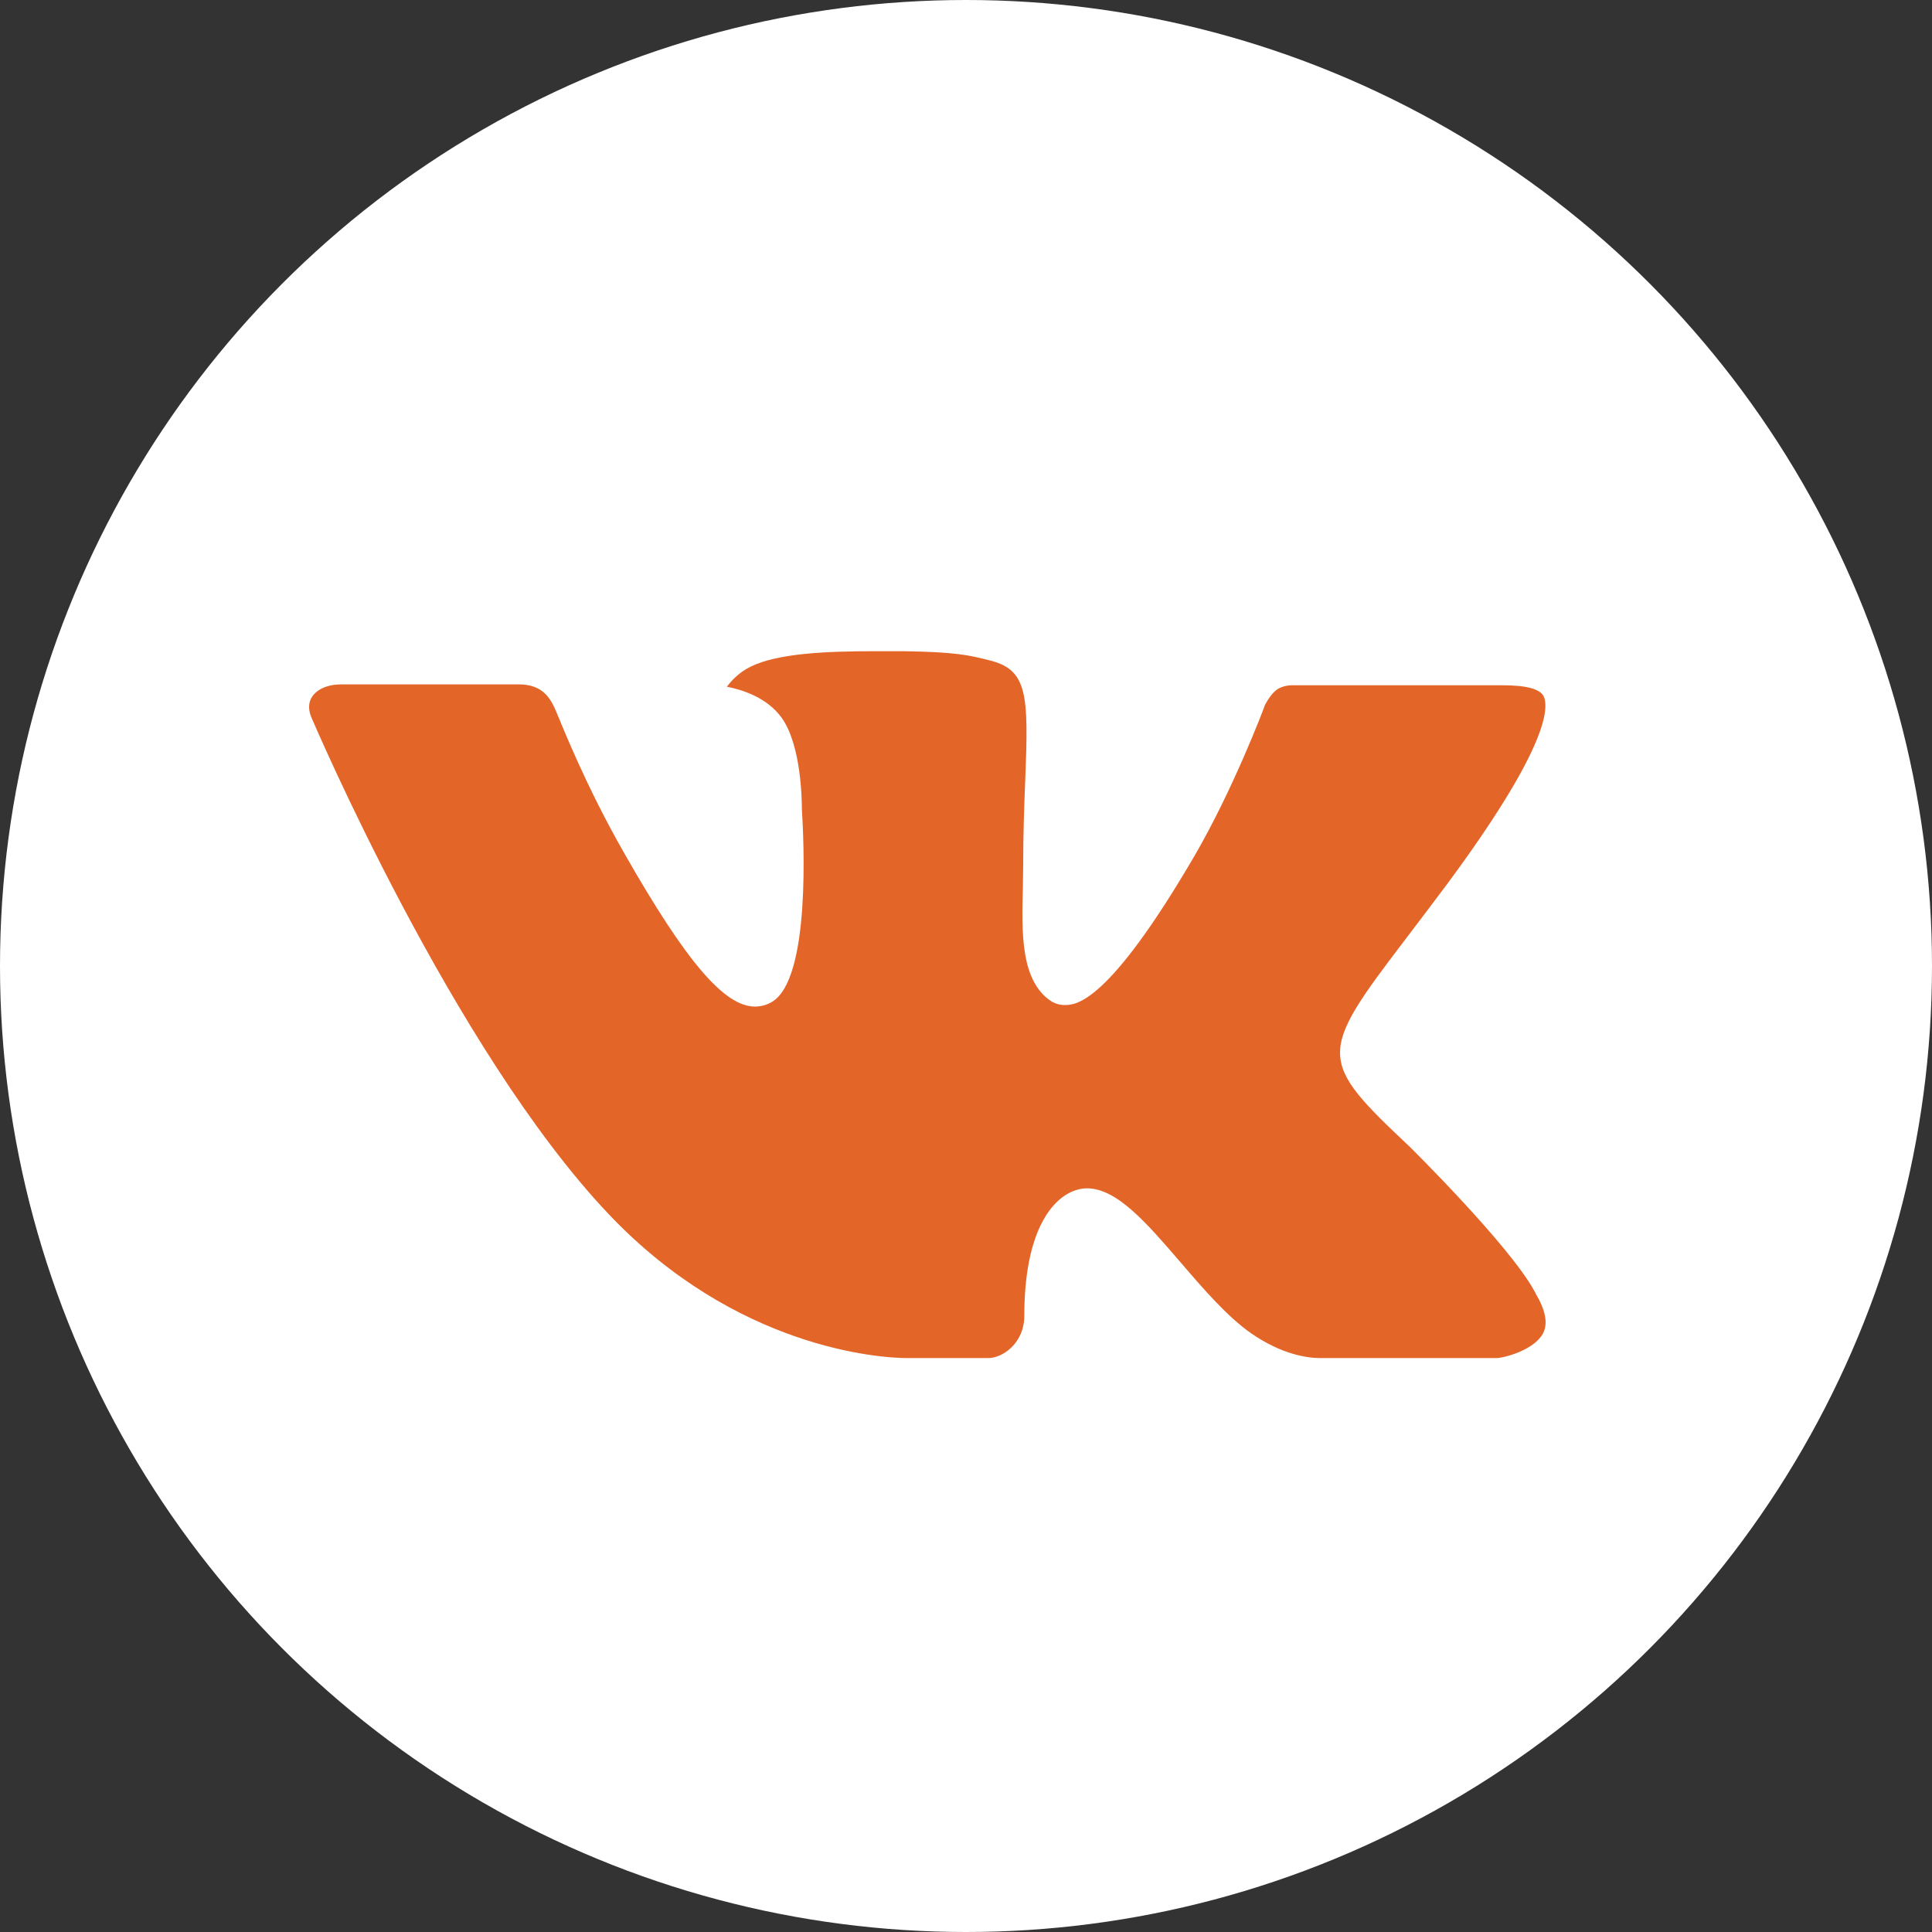 <?xml version="1.0" encoding="UTF-8"?> <svg xmlns="http://www.w3.org/2000/svg" width="50" height="50" viewBox="0 0 50 50" fill="none"><rect x="0" y="0" width="50" height="50" fill="#333333" stroke="none"/><circle cx="25" cy="25" r="25" fill="white"></circle><g clip-path="url(#clip0_494_635)"><path fill-rule="evenodd" clip-rule="evenodd" d="M36.483 29.677C36.483 29.677 39.071 32.232 39.711 33.415C39.723 33.432 39.733 33.451 39.739 33.471C40 33.907 40.064 34.25 39.936 34.503C39.72 34.92 38.989 35.13 38.741 35.147H34.168C33.85 35.147 33.187 35.064 32.381 34.507C31.765 34.077 31.152 33.368 30.558 32.675C29.672 31.647 28.906 30.754 28.13 30.754C28.032 30.754 27.934 30.77 27.842 30.802C27.255 30.987 26.509 31.824 26.509 34.053C26.509 34.751 25.959 35.147 25.573 35.147H23.479C22.765 35.147 19.05 34.898 15.755 31.424C11.719 27.171 8.093 18.64 8.058 18.565C7.832 18.013 8.306 17.712 8.818 17.712H13.435C14.055 17.712 14.256 18.087 14.397 18.423C14.56 18.808 15.165 20.351 16.157 22.083C17.763 24.903 18.75 26.05 19.539 26.05C19.688 26.05 19.833 26.012 19.962 25.938C20.992 25.371 20.8 21.691 20.752 20.933C20.752 20.786 20.75 19.29 20.223 18.567C19.845 18.048 19.202 17.847 18.813 17.773C18.917 17.623 19.138 17.392 19.421 17.256C20.127 16.904 21.402 16.853 22.667 16.853H23.37C24.742 16.872 25.098 16.96 25.597 17.087C26.602 17.327 26.621 17.978 26.533 20.195C26.507 20.829 26.48 21.543 26.48 22.383C26.48 22.562 26.472 22.762 26.472 22.965C26.442 24.103 26.402 25.384 27.205 25.911C27.309 25.976 27.429 26.01 27.552 26.01C27.831 26.01 28.664 26.01 30.925 22.13C31.917 20.416 32.685 18.395 32.738 18.243C32.782 18.159 32.917 17.92 33.08 17.824C33.196 17.762 33.326 17.732 33.458 17.735H38.89C39.482 17.735 39.883 17.824 39.962 18.048C40.093 18.411 39.936 19.52 37.456 22.874C37.038 23.432 36.672 23.915 36.35 24.338C34.102 27.288 34.102 27.437 36.483 29.677Z" fill="#E46528"></path></g><defs><clipPath id="clip0_494_635"><rect width="32" height="32" fill="white" transform="translate(8 10)"></rect></clipPath></defs></svg> 